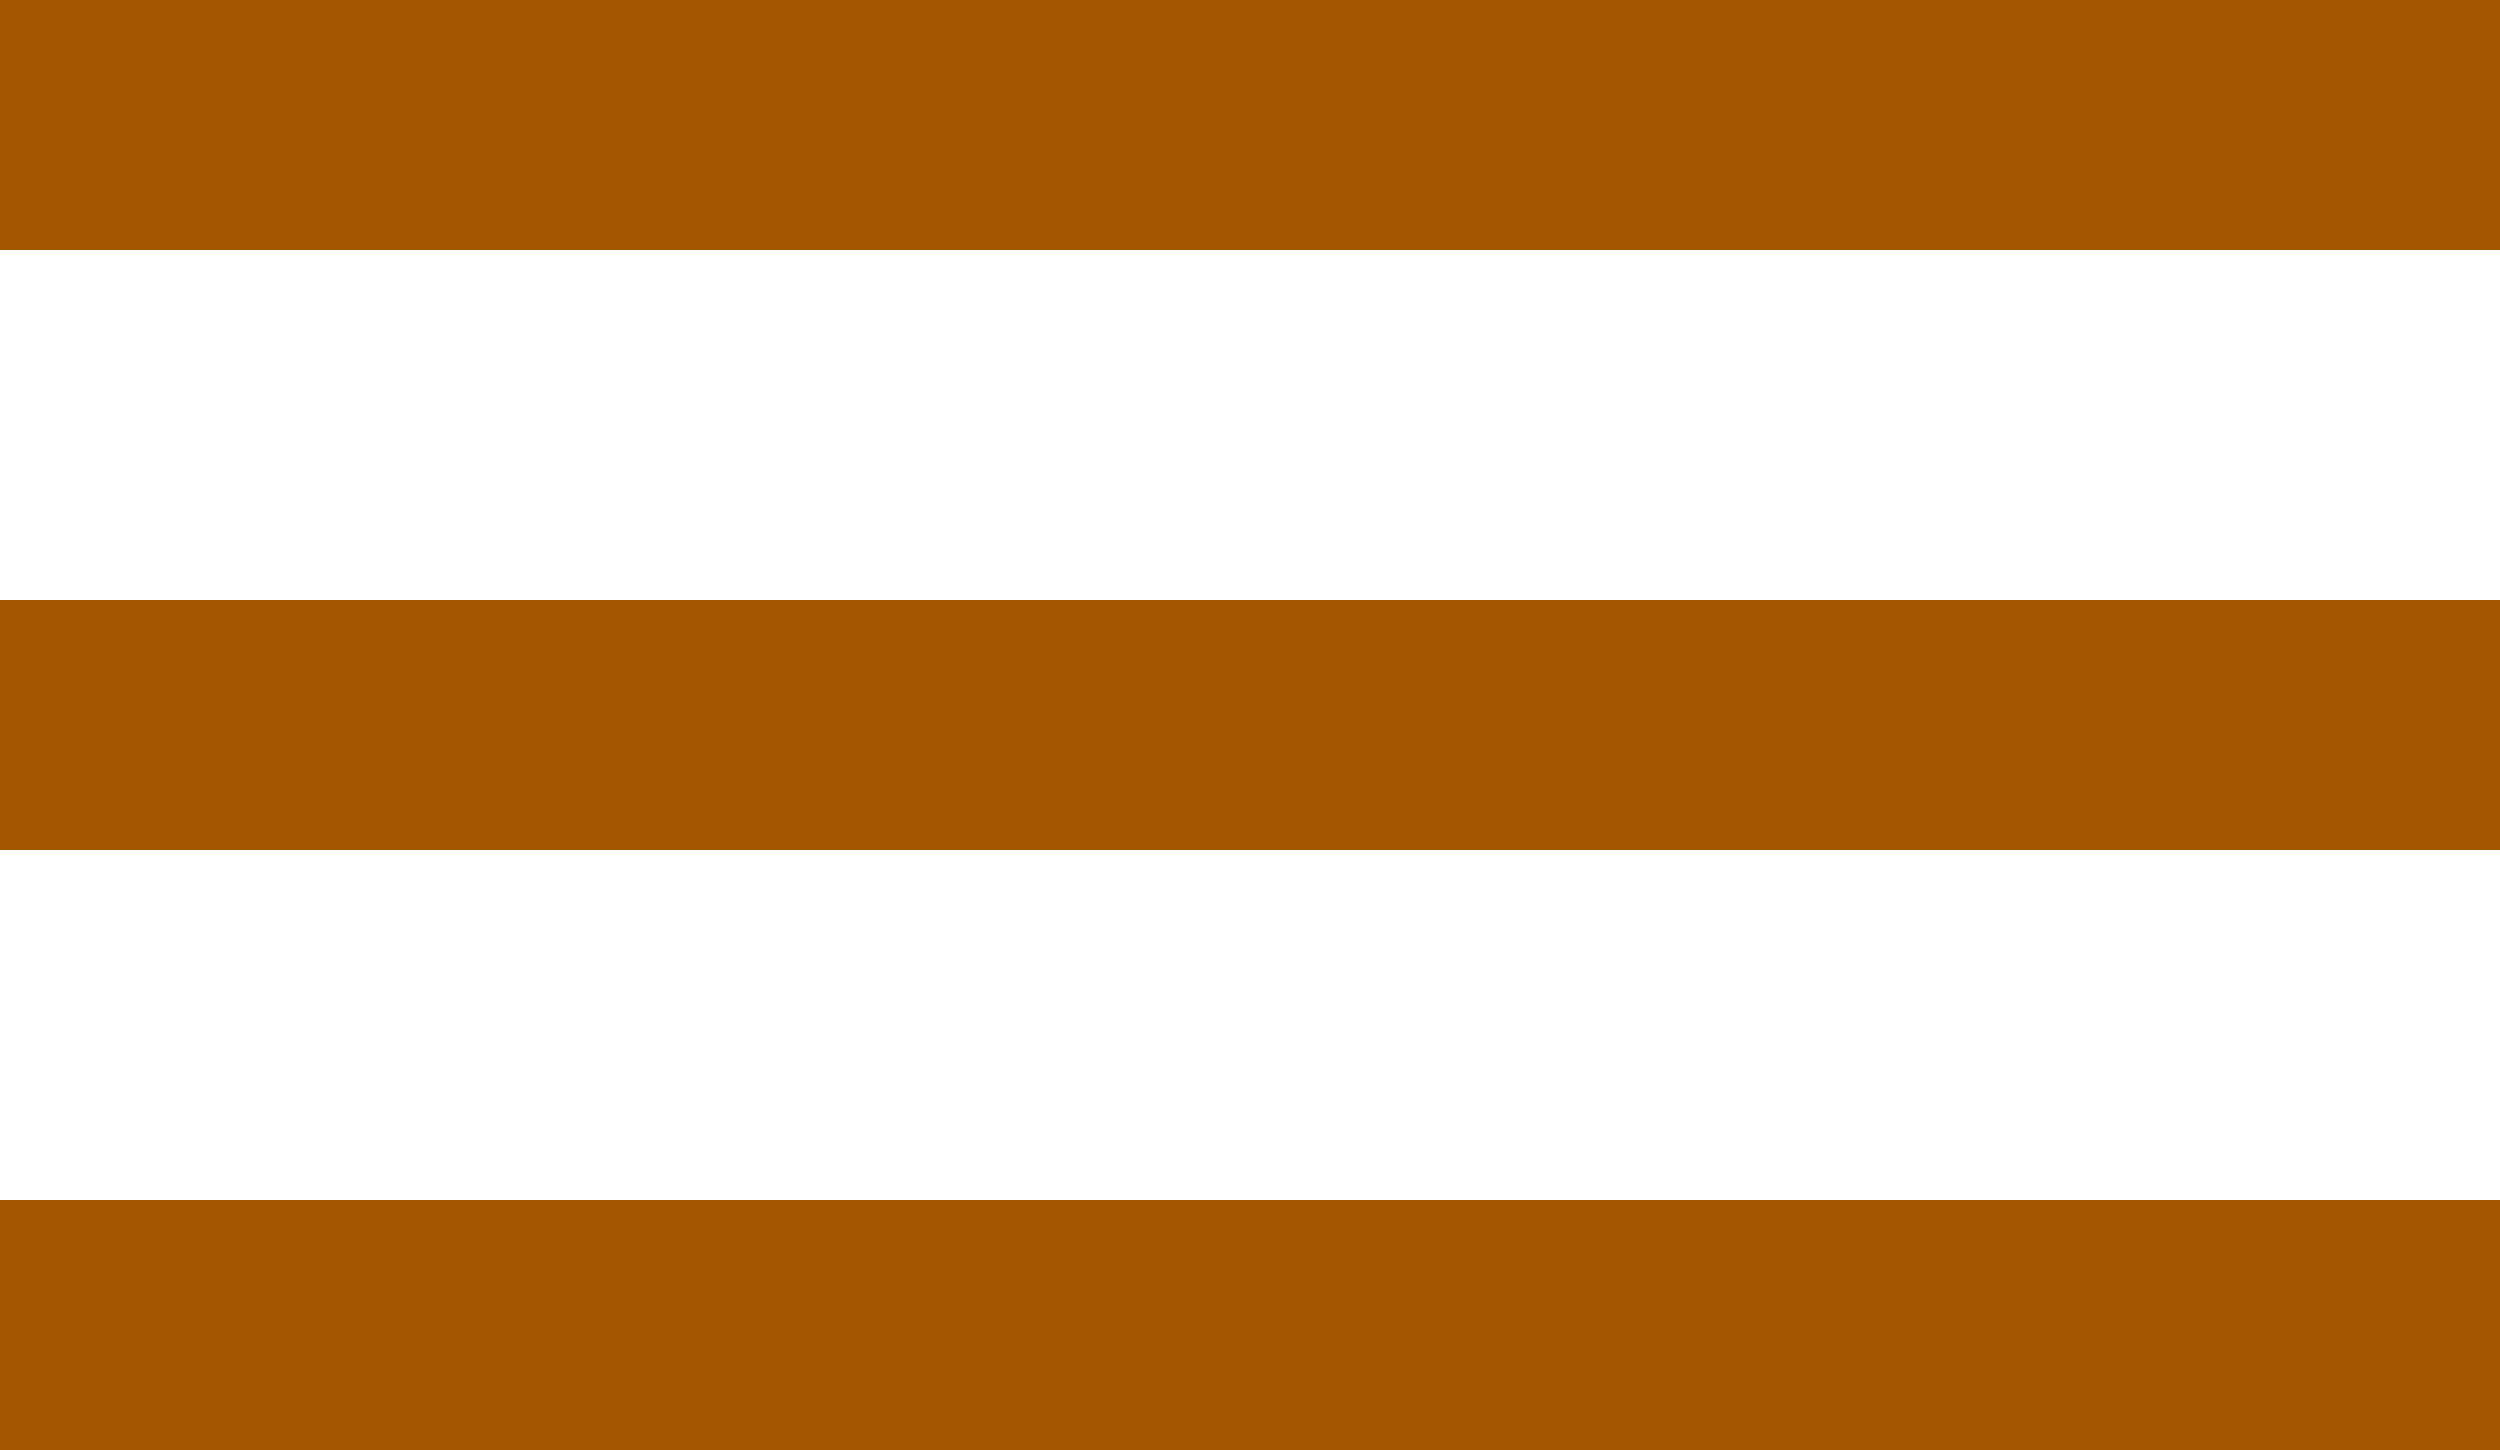 <svg width="50" height="29" viewBox="0 0 50 29" fill="none" xmlns="http://www.w3.org/2000/svg">
<rect width="50" height="5" fill="#A45800"/>
<rect y="12" width="50" height="5" fill="#A45800"/>
<rect y="24" width="50" height="5" fill="#A45800"/>
</svg>
